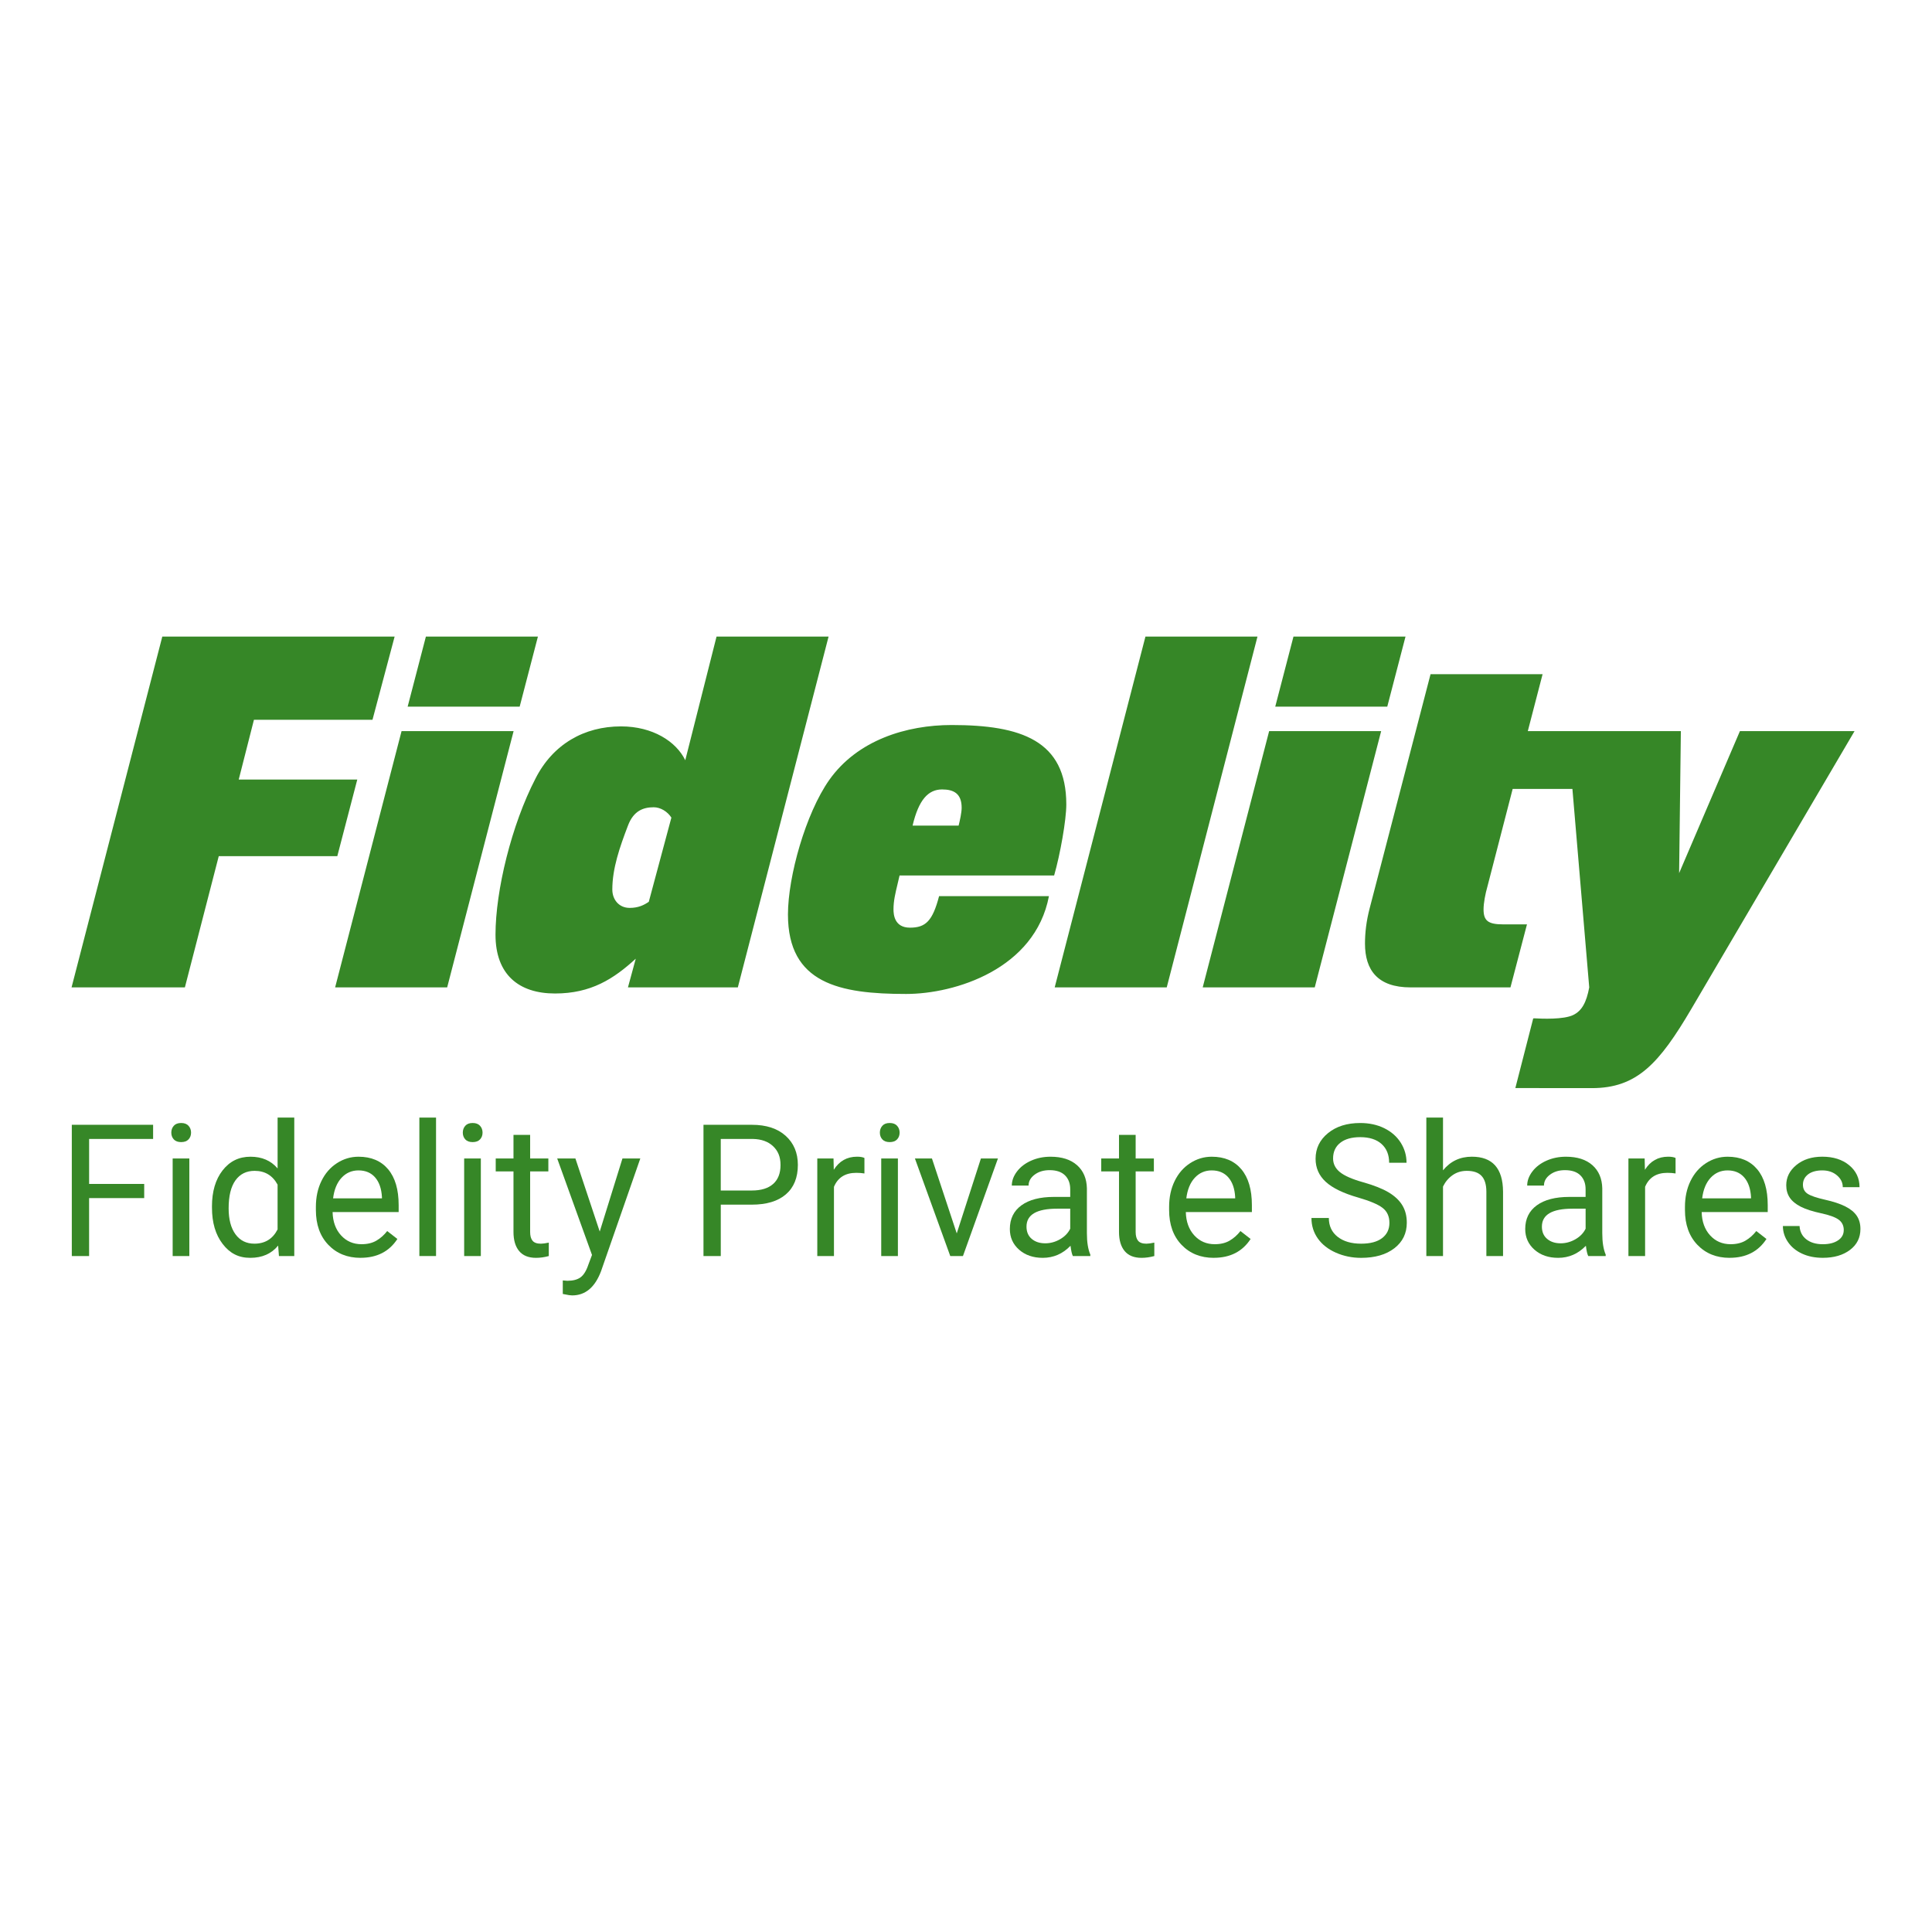 <?xml version="1.0" encoding="UTF-8"?> <svg xmlns="http://www.w3.org/2000/svg" id="Fidelity_Private_Shares" viewBox="0 0 1080 1080"><defs><style>.cls-1{fill-rule:evenodd;}.cls-1,.cls-2{fill:#368727;}</style></defs><path class="cls-1" d="M40,551.96h63.35l18.93-73.35h66.27l11.17-42.84h-66.27l8.5-33.39h66.27l12.38-46.53H90.73l-50.73,196.11ZM227.88,395.02h62.62l10.2-39.17h-62.62l-10.2,39.17ZM187.34,551.96h62.63l37.14-143.27h-62.63l-37.14,143.27ZM365.35,451.27c-5.59,0-11.17,1.86-14.32,10.26-4.62,12.09-8.74,23.92-8.74,35.74,0,5.53,3.64,10.25,9.71,10.25,4.86,0,8.01-1.58,10.68-3.41l12.63-47.06c-2.19-3.41-6.07-5.79-9.95-5.79ZM412.44,551.96h-61.41l4.36-16.04c-12.38,11.31-25,19.45-45.15,19.45s-33.25-10.52-33.25-32.86c0-24.7,8.99-61.51,22.34-87.27,9.71-19.19,27.18-29.18,47.82-29.18,17.71,0,30.82,8.41,35.92,18.92l17.48-69.13h62.63l-50.73,196.11ZM510.14,461.53c3.4-14.45,8.74-20.23,16.51-20.23,6.56,0,10.92,2.36,10.92,10.24,0,2.64-.97,7.1-1.7,9.99h-25.73ZM502.86,489.39h86.41c3.4-11.83,6.8-31.01,6.8-39.69,0-35.75-25.24-44.41-64.08-44.41-25.25,0-52.68,8.4-68.46,30.75-13.12,18.65-23.06,53.88-23.06,75.17,0,38.64,28.89,44.42,66.03,44.42,27.43,0,72.09-13.92,79.86-54.67h-61.41c-3.64,13.93-7.53,17.61-16.26,17.61s-9.22-7.36-9.22-10.25c0-4.67,1.01-8.87,2.25-14.04h0s0,0,0,0h0s0,0,0,0c.37-1.53.75-3.14,1.14-4.87ZM652.21,551.96h-62.63l50.73-196.11h62.63l-50.73,196.11ZM712.86,395.02h62.63l10.2-39.17h-62.63l-10.19,39.17ZM672.32,551.96h62.63l37.13-143.27h-62.62l-37.14,143.27ZM888.08,408.69h51.53s-.97,79.39-.97,79.39l33.99-79.39h64.08l-91.27,155.35c-17.96,30.49-30.35,44.23-55.59,44.23l-42.76-.04,9.99-38.93.77-.04c4.22.25,16.25.72,21.56-1.85,4.86-2.34,7.42-7.06,8.98-15.45l-9.4-110.94h-33.4l-14.07,54.41c-1.22,4.21-2.2,9.46-2.2,12.88,0,6.31,2.43,8.42,10.92,8.42h13.35l-9.23,35.23h-55.83c-18.45,0-25.49-9.73-25.49-24.46,0-6.04.73-12.62,2.67-19.97l33.98-130.65h62.63l-8.26,31.81h33.99Z"></path><path class="cls-2" d="M80.6,669.73h-30.79v32.4h-9.67v-73.36h45.45v7.91h-35.77v25.14h30.79v7.91Z"></path><path class="cls-2" d="M95.76,633.15c0-1.51.46-2.79,1.39-3.83.92-1.04,2.29-1.56,4.11-1.56s3.19.52,4.13,1.56c.94,1.04,1.41,2.32,1.41,3.83s-.47,2.77-1.41,3.78c-.94,1.01-2.32,1.51-4.13,1.51s-3.18-.5-4.11-1.51c-.92-1.01-1.39-2.27-1.39-3.78ZM105.84,702.13h-9.32v-54.52h9.32v54.52Z"></path><path class="cls-2" d="M118.49,674.42c0-8.36,1.98-15.09,5.95-20.18,3.96-5.09,9.15-7.63,15.57-7.63s11.44,2.18,15.17,6.55v-28.42h9.32v77.39h-8.57l-.45-5.84c-3.73,4.57-8.92,6.85-15.57,6.85s-11.46-2.59-15.44-7.76c-3.98-5.17-5.97-11.92-5.97-20.26v-.71ZM127.81,675.47c0,6.18,1.28,11.02,3.83,14.51,2.55,3.49,6.08,5.24,10.58,5.24,5.91,0,10.23-2.65,12.95-7.96v-25.04c-2.79-5.14-7.07-7.71-12.85-7.71-4.57,0-8.13,1.76-10.68,5.29-2.55,3.53-3.83,8.75-3.83,15.67Z"></path><path class="cls-2" d="M201.57,703.14c-7.39,0-13.4-2.43-18.04-7.28-4.64-4.85-6.95-11.34-6.95-19.47v-1.71c0-5.41,1.03-10.24,3.1-14.49,2.07-4.25,4.95-7.57,8.67-9.98,3.71-2.4,7.73-3.6,12.07-3.6,7.09,0,12.6,2.34,16.53,7,3.93,4.67,5.9,11.35,5.9,20.05v3.88h-36.93c.13,5.37,1.7,9.72,4.71,13.02,3.01,3.31,6.83,4.96,11.46,4.96,3.29,0,6.08-.67,8.36-2.02,2.28-1.34,4.28-3.12,6-5.34l5.69,4.43c-4.57,7.02-11.42,10.53-20.56,10.53ZM200.41,654.26c-3.76,0-6.92,1.37-9.47,4.11-2.55,2.74-4.13,6.58-4.74,11.51h27.31v-.71c-.27-4.74-1.55-8.41-3.83-11.01-2.28-2.6-5.37-3.9-9.27-3.9Z"></path><path class="cls-2" d="M243.75,702.13h-9.32v-77.39h9.32v77.39Z"></path><path class="cls-2" d="M258.71,633.15c0-1.51.46-2.79,1.39-3.83.92-1.04,2.29-1.56,4.11-1.56s3.19.52,4.13,1.56c.94,1.04,1.41,2.32,1.41,3.83s-.47,2.77-1.41,3.78c-.94,1.01-2.32,1.51-4.13,1.51s-3.18-.5-4.11-1.51c-.92-1.01-1.39-2.27-1.39-3.78ZM268.79,702.13h-9.32v-54.52h9.32v54.52Z"></path><path class="cls-2" d="M296.35,634.41v13.2h10.18v7.21h-10.18v33.85c0,2.19.45,3.83,1.36,4.92s2.45,1.64,4.64,1.64c1.07,0,2.55-.2,4.43-.6v7.51c-2.45.67-4.84,1-7.15,1-4.17,0-7.31-1.26-9.42-3.78s-3.17-6.1-3.17-10.73v-33.81h-9.93v-7.21h9.93v-13.2h9.32Z"></path><path class="cls-2" d="M335.25,688.47l12.7-40.86h9.98l-21.92,62.93c-3.39,9.07-8.78,13.6-16.17,13.6l-1.76-.15-3.48-.66v-7.56l2.52.2c3.16,0,5.62-.64,7.38-1.91,1.76-1.28,3.22-3.61,4.36-7l2.07-5.54-19.45-53.91h10.18l13.6,40.86Z"></path><path class="cls-2" d="M402.92,673.41v28.72h-9.67v-73.36h27.06c8.03,0,14.32,2.05,18.87,6.15,4.55,4.1,6.83,9.52,6.83,16.27,0,7.12-2.23,12.61-6.68,16.45-4.45,3.85-10.83,5.77-19.12,5.77h-17.28ZM402.92,665.5h17.38c5.17,0,9.14-1.22,11.89-3.66,2.75-2.44,4.13-5.96,4.13-10.57s-1.38-7.87-4.13-10.5c-2.75-2.62-6.53-3.99-11.34-4.09h-17.94v28.82Z"></path><path class="cls-2" d="M483.23,655.97c-1.41-.23-2.94-.35-4.59-.35-6.11,0-10.26,2.6-12.45,7.81v38.7h-9.32v-54.52h9.07l.15,6.3c3.06-4.87,7.39-7.31,13-7.31,1.81,0,3.19.24,4.13.71v8.67Z"></path><path class="cls-2" d="M491.85,633.15c0-1.51.46-2.79,1.39-3.83.92-1.04,2.29-1.56,4.11-1.56s3.19.52,4.13,1.56c.94,1.04,1.41,2.32,1.41,3.83s-.47,2.77-1.41,3.78c-.94,1.01-2.32,1.51-4.13,1.51s-3.18-.5-4.11-1.51-1.39-2.27-1.39-3.78ZM501.93,702.13h-9.32v-54.52h9.32v54.52Z"></path><path class="cls-2" d="M534.83,689.48l13.5-41.87h9.52l-19.55,54.52h-7.1l-19.75-54.52h9.52l13.86,41.87Z"></path><path class="cls-2" d="M599.73,702.13c-.54-1.07-.97-2.99-1.31-5.74-4.33,4.5-9.51,6.75-15.52,6.75-5.37,0-9.78-1.52-13.23-4.56-3.44-3.04-5.16-6.89-5.16-11.56,0-5.68,2.16-10.09,6.47-13.23,4.32-3.14,10.39-4.71,18.21-4.71h9.07v-4.28c0-3.26-.97-5.85-2.92-7.78-1.95-1.93-4.82-2.9-8.62-2.9-3.33,0-6.11.84-8.36,2.52-2.25,1.68-3.38,3.71-3.38,6.1h-9.37c0-2.72.97-5.35,2.9-7.89,1.93-2.54,4.55-4.54,7.86-6.02,3.31-1.48,6.94-2.22,10.91-2.22,6.28,0,11.2,1.57,14.76,4.71,3.56,3.14,5.41,7.47,5.54,12.97v25.09c0,5.01.64,8.99,1.91,11.94v.81h-9.77ZM584.26,695.02c2.92,0,5.69-.76,8.31-2.27s4.52-3.48,5.69-5.9v-11.19h-7.31c-11.42,0-17.13,3.34-17.13,10.03,0,2.92.97,5.21,2.92,6.85,1.95,1.65,4.45,2.47,7.51,2.47Z"></path><path class="cls-2" d="M634.84,634.41v13.2h10.18v7.21h-10.18v33.85c0,2.19.45,3.83,1.36,4.92s2.45,1.64,4.64,1.64c1.07,0,2.55-.2,4.43-.6v7.51c-2.45.67-4.84,1-7.15,1-4.17,0-7.31-1.26-9.42-3.78s-3.17-6.1-3.17-10.73v-33.81h-9.93v-7.21h9.93v-13.2h9.32Z"></path><path class="cls-2" d="M678.53,703.14c-7.39,0-13.4-2.43-18.04-7.28-4.64-4.85-6.95-11.34-6.95-19.47v-1.71c0-5.41,1.03-10.24,3.1-14.49,2.07-4.25,4.95-7.57,8.67-9.98,3.71-2.4,7.73-3.6,12.07-3.6,7.09,0,12.6,2.34,16.53,7,3.93,4.67,5.9,11.35,5.9,20.05v3.88h-36.93c.13,5.37,1.7,9.72,4.71,13.02,3.01,3.31,6.83,4.96,11.46,4.96,3.29,0,6.08-.67,8.36-2.02,2.28-1.34,4.28-3.12,6-5.34l5.69,4.43c-4.57,7.02-11.42,10.53-20.56,10.53ZM677.37,654.26c-3.76,0-6.92,1.37-9.47,4.11-2.55,2.74-4.13,6.58-4.74,11.51h27.31v-.71c-.27-4.74-1.55-8.41-3.83-11.01-2.28-2.6-5.37-3.9-9.27-3.9Z"></path><path class="cls-2" d="M759.2,669.43c-8.3-2.38-14.33-5.32-18.11-8.79-3.78-3.48-5.67-7.77-5.67-12.87,0-5.78,2.31-10.56,6.93-14.33,4.62-3.78,10.62-5.67,18.01-5.67,5.04,0,9.53.97,13.48,2.92,3.95,1.95,7,4.64,9.17,8.06,2.17,3.43,3.25,7.17,3.25,11.24h-9.72c0-4.45-1.41-7.95-4.23-10.49-2.82-2.54-6.8-3.82-11.94-3.82-4.77,0-8.49,1.05-11.16,3.16-2.67,2.1-4.01,5.02-4.01,8.76,0,3,1.27,5.53,3.8,7.6,2.54,2.07,6.85,3.96,12.95,5.68,6.1,1.72,10.87,3.61,14.31,5.67s6,4.48,7.66,7.23c1.66,2.75,2.49,6,2.49,9.72,0,5.95-2.32,10.71-6.95,14.28-4.64,3.58-10.83,5.37-18.59,5.37-5.04,0-9.74-.97-14.11-2.9-4.37-1.93-7.73-4.58-10.1-7.94-2.37-3.36-3.55-7.17-3.55-11.44h9.72c0,4.43,1.64,7.94,4.91,10.51,3.28,2.57,7.65,3.85,13.13,3.85,5.11,0,9.02-1.04,11.74-3.12,2.72-2.08,4.08-4.92,4.08-8.52s-1.26-6.37-3.78-8.34-7.09-3.9-13.71-5.82Z"></path><path class="cls-2" d="M806.66,654.21c4.13-5.07,9.51-7.61,16.12-7.61,11.52,0,17.33,6.5,17.43,19.5v36.03h-9.32v-36.08c-.03-3.93-.93-6.84-2.7-8.72-1.76-1.88-4.51-2.82-8.24-2.82-3.02,0-5.68.81-7.96,2.42-2.28,1.61-4.06,3.73-5.34,6.35v38.85h-9.32v-77.39h9.32v29.48Z"></path><path class="cls-2" d="M887.83,702.13c-.54-1.07-.97-2.99-1.31-5.74-4.33,4.5-9.51,6.75-15.52,6.75-5.37,0-9.78-1.52-13.23-4.56-3.44-3.04-5.16-6.89-5.16-11.56,0-5.68,2.16-10.09,6.47-13.23,4.32-3.14,10.39-4.71,18.21-4.71h9.07v-4.28c0-3.26-.97-5.85-2.92-7.78-1.95-1.93-4.82-2.9-8.62-2.9-3.33,0-6.11.84-8.36,2.52-2.25,1.68-3.38,3.71-3.38,6.1h-9.37c0-2.72.97-5.35,2.9-7.89,1.93-2.54,4.55-4.54,7.86-6.02,3.31-1.48,6.94-2.22,10.91-2.22,6.28,0,11.2,1.57,14.76,4.71,3.56,3.14,5.41,7.47,5.54,12.97v25.09c0,5.01.64,8.99,1.91,11.94v.81h-9.77ZM872.37,695.02c2.92,0,5.69-.76,8.31-2.27s4.52-3.48,5.69-5.9v-11.19h-7.31c-11.42,0-17.13,3.34-17.13,10.03,0,2.92.97,5.21,2.92,6.85,1.95,1.65,4.45,2.47,7.51,2.47Z"></path><path class="cls-2" d="M936.66,655.97c-1.41-.23-2.94-.35-4.59-.35-6.11,0-10.26,2.6-12.45,7.81v38.7h-9.32v-54.52h9.07l.15,6.3c3.06-4.87,7.39-7.31,13-7.31,1.81,0,3.19.24,4.13.71v8.67Z"></path><path class="cls-2" d="M966.89,703.14c-7.39,0-13.4-2.43-18.04-7.28-4.64-4.85-6.95-11.34-6.95-19.47v-1.71c0-5.41,1.03-10.24,3.1-14.49,2.07-4.25,4.95-7.57,8.67-9.98,3.71-2.4,7.73-3.6,12.07-3.6,7.09,0,12.6,2.34,16.53,7,3.93,4.67,5.9,11.35,5.9,20.05v3.88h-36.93c.13,5.37,1.7,9.72,4.71,13.02,3.01,3.31,6.83,4.96,11.46,4.96,3.29,0,6.08-.67,8.36-2.02,2.28-1.34,4.28-3.12,6-5.34l5.69,4.43c-4.57,7.02-11.42,10.53-20.56,10.53ZM965.73,654.26c-3.76,0-6.92,1.37-9.47,4.11-2.55,2.74-4.13,6.58-4.74,11.51h27.31v-.71c-.27-4.74-1.55-8.41-3.83-11.01-2.28-2.6-5.37-3.9-9.27-3.9Z"></path><path class="cls-2" d="M1030.68,687.67c0-2.52-.95-4.48-2.85-5.87-1.9-1.39-5.21-2.59-9.93-3.6s-8.46-2.22-11.24-3.63c-2.77-1.41-4.82-3.09-6.15-5.04-1.33-1.95-1.99-4.27-1.99-6.95,0-4.47,1.89-8.25,5.67-11.34,3.78-3.09,8.61-4.64,14.49-4.64,6.18,0,11.19,1.6,15.04,4.79,3.85,3.19,5.77,7.27,5.77,12.24h-9.37c0-2.55-1.08-4.75-3.25-6.6-2.17-1.85-4.9-2.77-8.19-2.77s-6.05.74-7.96,2.22c-1.91,1.48-2.87,3.41-2.87,5.79,0,2.25.89,3.95,2.67,5.09,1.78,1.14,5,2.23,9.65,3.28,4.65,1.04,8.42,2.28,11.31,3.73,2.89,1.44,5.03,3.18,6.42,5.21,1.39,2.03,2.09,4.51,2.09,7.43,0,4.87-1.95,8.78-5.84,11.71-3.9,2.94-8.95,4.41-15.17,4.41-4.37,0-8.23-.77-11.59-2.32-3.36-1.54-5.99-3.7-7.89-6.47-1.9-2.77-2.85-5.77-2.85-8.99h9.32c.17,3.12,1.42,5.6,3.75,7.43,2.33,1.83,5.42,2.75,9.25,2.75,3.53,0,6.36-.71,8.49-2.14,2.13-1.43,3.2-3.33,3.2-5.72Z"></path></svg> 